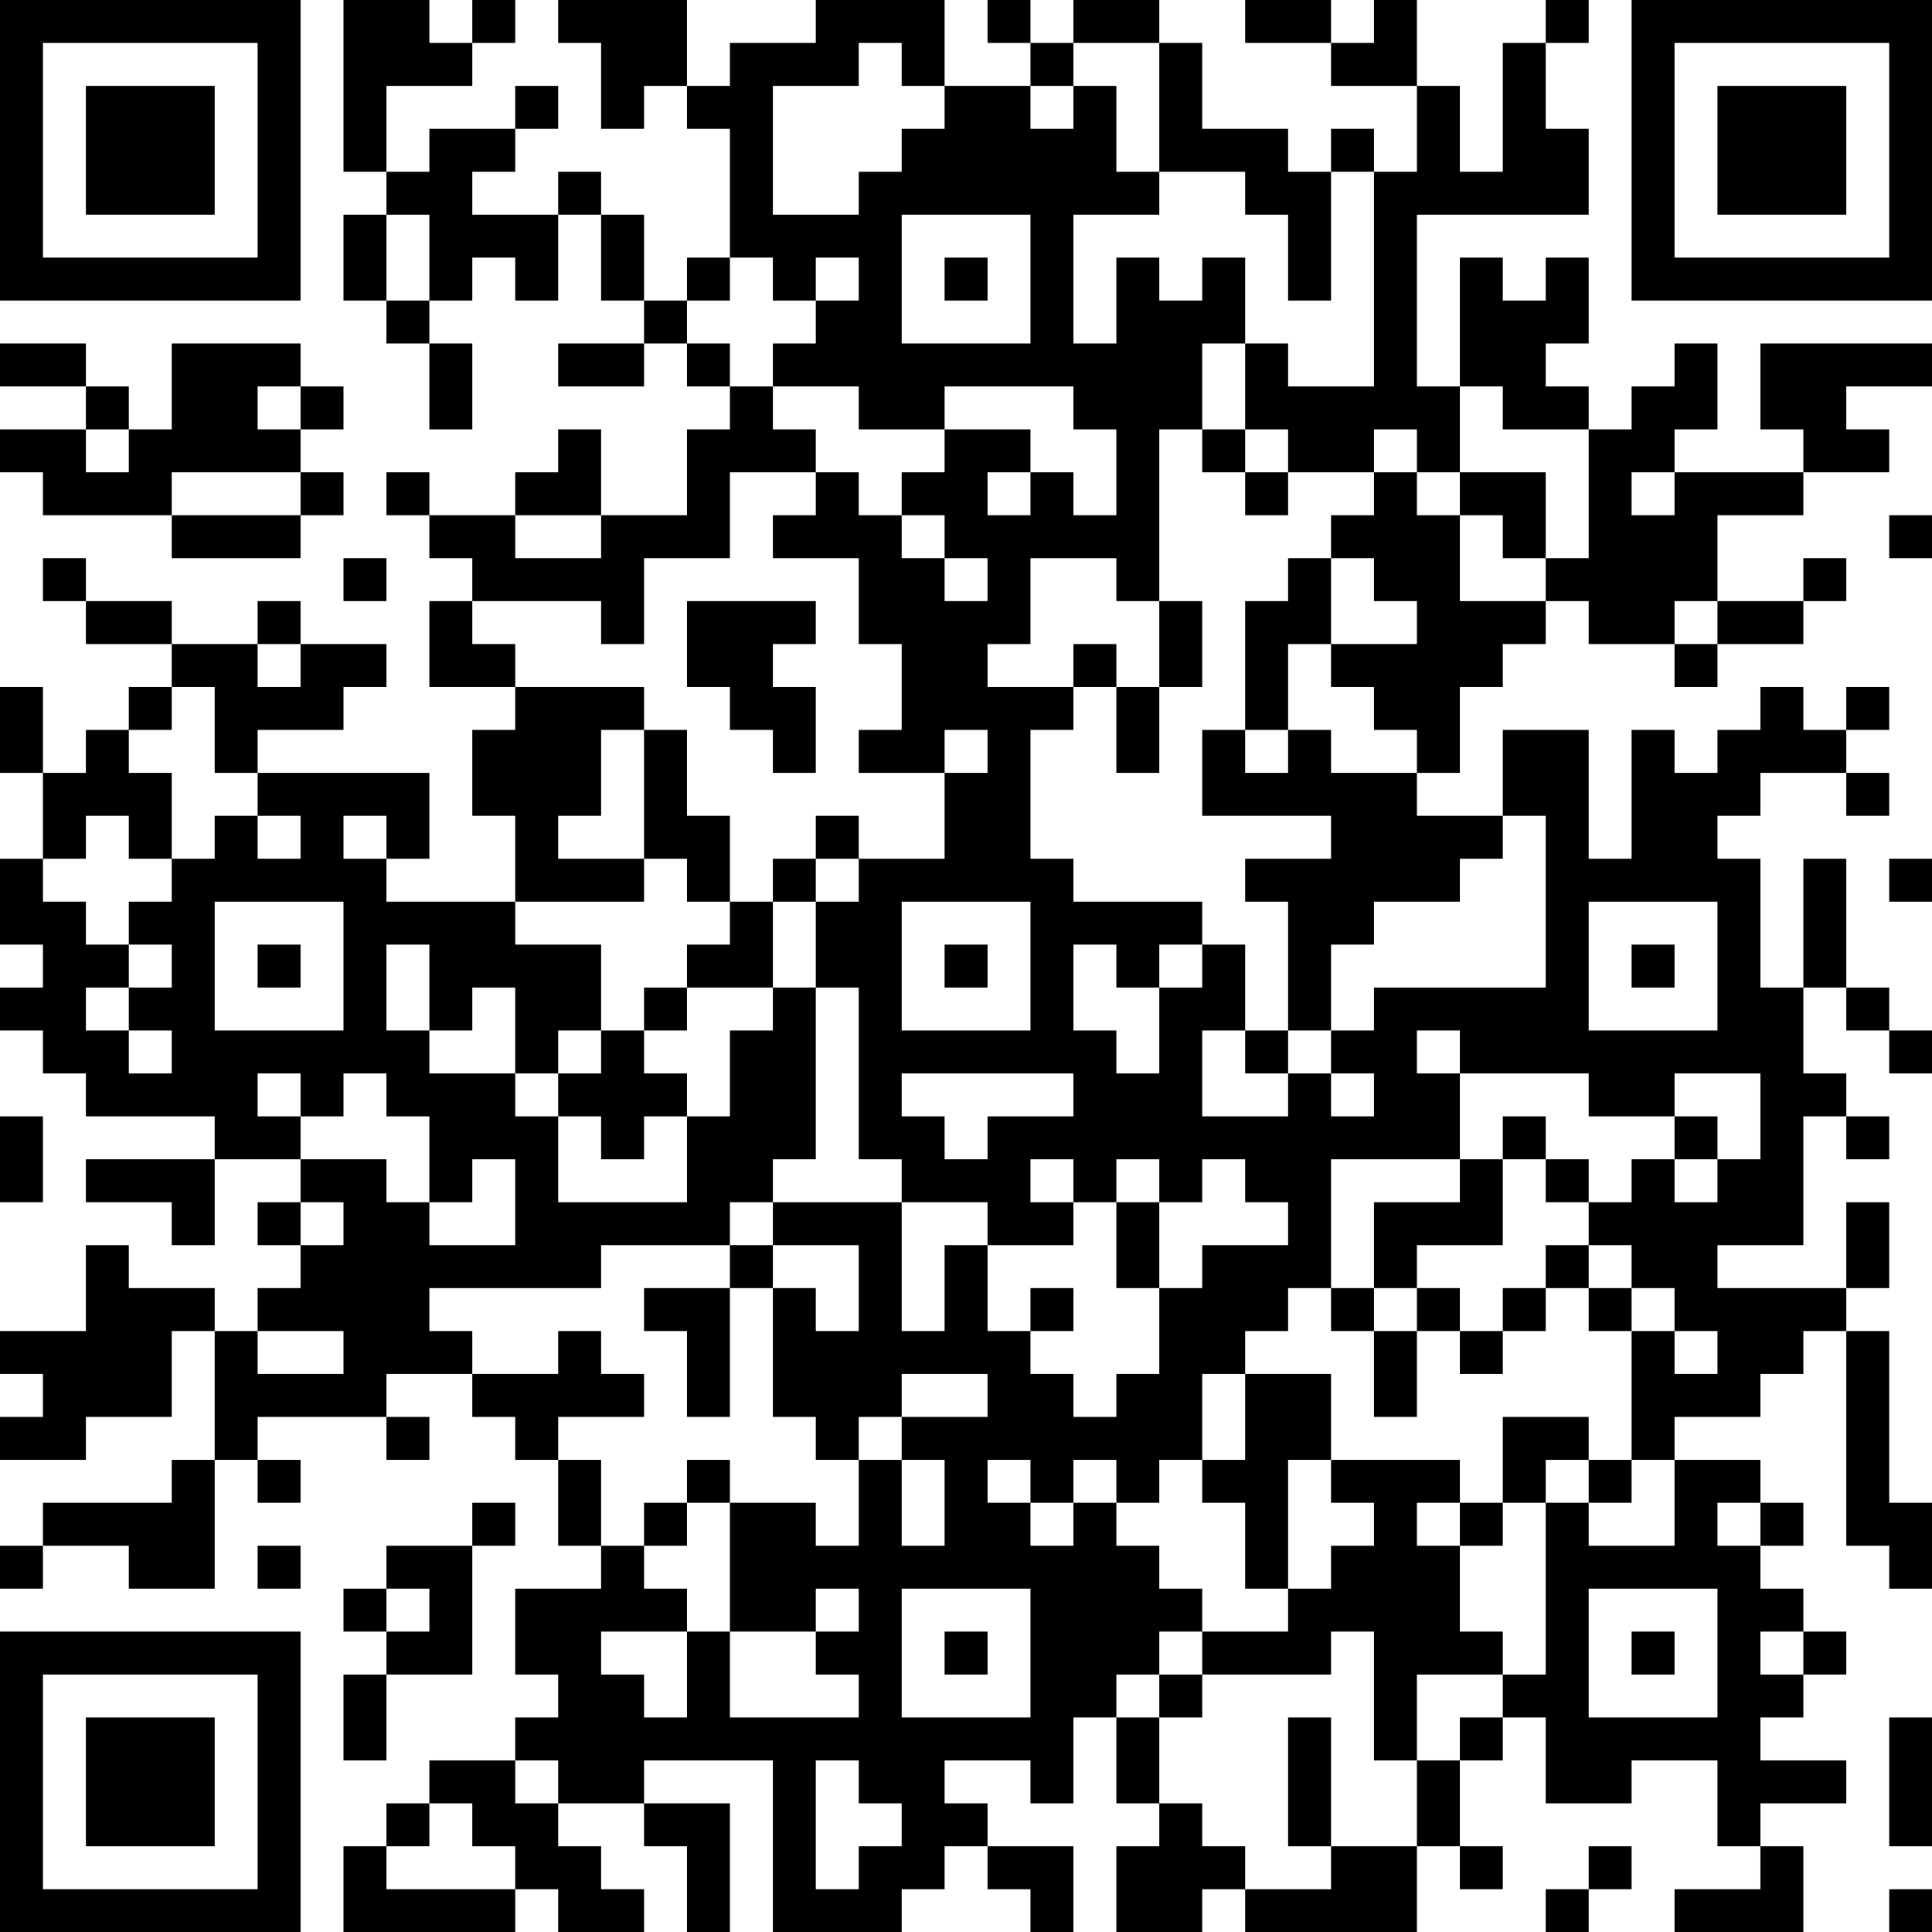 <?xml version="1.0" encoding="UTF-8"?>
<svg xmlns="http://www.w3.org/2000/svg" version="1.1" width="250" height="250" viewBox="0 0 250 250"><rect x="0" y="0" width="250" height="250" fill="#ffffff"/><g transform="scale(5.556)"><g transform="translate(0,0)"><path fill-rule="evenodd" d="M8 0L8 4L9 4L9 5L8 5L8 7L9 7L9 8L10 8L10 10L11 10L11 8L10 8L10 7L11 7L11 6L12 6L12 7L13 7L13 5L14 5L14 7L15 7L15 8L13 8L13 9L15 9L15 8L16 8L16 9L17 9L17 10L16 10L16 12L14 12L14 10L13 10L13 11L12 11L12 12L10 12L10 11L9 11L9 12L10 12L10 13L11 13L11 14L10 14L10 16L12 16L12 17L11 17L11 19L12 19L12 21L9 21L9 20L10 20L10 18L6 18L6 17L8 17L8 16L9 16L9 15L7 15L7 14L6 14L6 15L4 15L4 14L2 14L2 13L1 13L1 14L2 14L2 15L4 15L4 16L3 16L3 17L2 17L2 18L1 18L1 16L0 16L0 18L1 18L1 20L0 20L0 22L1 22L1 23L0 23L0 24L1 24L1 25L2 25L2 26L5 26L5 27L2 27L2 28L4 28L4 29L5 29L5 27L7 27L7 28L6 28L6 29L7 29L7 30L6 30L6 31L5 31L5 30L3 30L3 29L2 29L2 31L0 31L0 32L1 32L1 33L0 33L0 34L2 34L2 33L4 33L4 31L5 31L5 34L4 34L4 35L1 35L1 36L0 36L0 37L1 37L1 36L3 36L3 37L5 37L5 34L6 34L6 35L7 35L7 34L6 34L6 33L9 33L9 34L10 34L10 33L9 33L9 32L11 32L11 33L12 33L12 34L13 34L13 36L14 36L14 37L12 37L12 39L13 39L13 40L12 40L12 41L10 41L10 42L9 42L9 43L8 43L8 45L12 45L12 44L13 44L13 45L15 45L15 44L14 44L14 43L13 43L13 42L15 42L15 43L16 43L16 45L17 45L17 42L15 42L15 41L18 41L18 45L21 45L21 44L22 44L22 43L23 43L23 44L24 44L24 45L25 45L25 43L23 43L23 42L22 42L22 41L24 41L24 42L25 42L25 40L26 40L26 42L27 42L27 43L26 43L26 45L28 45L28 44L29 44L29 45L33 45L33 43L34 43L34 44L35 44L35 43L34 43L34 41L35 41L35 40L36 40L36 42L38 42L38 41L40 41L40 43L41 43L41 44L39 44L39 45L42 45L42 43L41 43L41 42L43 42L43 41L41 41L41 40L42 40L42 39L43 39L43 38L42 38L42 37L41 37L41 36L42 36L42 35L41 35L41 34L39 34L39 33L41 33L41 32L42 32L42 31L43 31L43 36L44 36L44 37L45 37L45 35L44 35L44 31L43 31L43 30L44 30L44 28L43 28L43 30L40 30L40 29L42 29L42 26L43 26L43 27L44 27L44 26L43 26L43 25L42 25L42 23L43 23L43 24L44 24L44 25L45 25L45 24L44 24L44 23L43 23L43 20L42 20L42 23L41 23L41 20L40 20L40 19L41 19L41 18L43 18L43 19L44 19L44 18L43 18L43 17L44 17L44 16L43 16L43 17L42 17L42 16L41 16L41 17L40 17L40 18L39 18L39 17L38 17L38 20L37 20L37 17L35 17L35 19L33 19L33 18L34 18L34 16L35 16L35 15L36 15L36 14L37 14L37 15L39 15L39 16L40 16L40 15L42 15L42 14L43 14L43 13L42 13L42 14L40 14L40 12L42 12L42 11L44 11L44 10L43 10L43 9L45 9L45 8L41 8L41 10L42 10L42 11L39 11L39 10L40 10L40 8L39 8L39 9L38 9L38 10L37 10L37 9L36 9L36 8L37 8L37 6L36 6L36 7L35 7L35 6L34 6L34 9L33 9L33 5L37 5L37 3L36 3L36 1L37 1L37 0L36 0L36 1L35 1L35 4L34 4L34 2L33 2L33 0L32 0L32 1L31 1L31 0L29 0L29 1L31 1L31 2L33 2L33 4L32 4L32 3L31 3L31 4L30 4L30 3L28 3L28 1L27 1L27 0L25 0L25 1L24 1L24 0L23 0L23 1L24 1L24 2L22 2L22 0L19 0L19 1L17 1L17 2L16 2L16 0L13 0L13 1L14 1L14 3L15 3L15 2L16 2L16 3L17 3L17 6L16 6L16 7L15 7L15 5L14 5L14 4L13 4L13 5L11 5L11 4L12 4L12 3L13 3L13 2L12 2L12 3L10 3L10 4L9 4L9 2L11 2L11 1L12 1L12 0L11 0L11 1L10 1L10 0ZM20 1L20 2L18 2L18 5L20 5L20 4L21 4L21 3L22 3L22 2L21 2L21 1ZM25 1L25 2L24 2L24 3L25 3L25 2L26 2L26 4L27 4L27 5L25 5L25 8L26 8L26 6L27 6L27 7L28 7L28 6L29 6L29 8L28 8L28 10L27 10L27 14L26 14L26 13L24 13L24 15L23 15L23 16L25 16L25 17L24 17L24 20L25 20L25 21L28 21L28 22L27 22L27 23L26 23L26 22L25 22L25 24L26 24L26 25L27 25L27 23L28 23L28 22L29 22L29 24L28 24L28 26L30 26L30 25L31 25L31 26L32 26L32 25L31 25L31 24L32 24L32 23L36 23L36 19L35 19L35 20L34 20L34 21L32 21L32 22L31 22L31 24L30 24L30 21L29 21L29 20L31 20L31 19L28 19L28 17L29 17L29 18L30 18L30 17L31 17L31 18L33 18L33 17L32 17L32 16L31 16L31 15L33 15L33 14L32 14L32 13L31 13L31 12L32 12L32 11L33 11L33 12L34 12L34 14L36 14L36 13L37 13L37 10L35 10L35 9L34 9L34 11L33 11L33 10L32 10L32 11L30 11L30 10L29 10L29 8L30 8L30 9L32 9L32 4L31 4L31 7L30 7L30 5L29 5L29 4L27 4L27 1ZM9 5L9 7L10 7L10 5ZM21 5L21 8L24 8L24 5ZM17 6L17 7L16 7L16 8L17 8L17 9L18 9L18 10L19 10L19 11L17 11L17 13L15 13L15 15L14 15L14 14L11 14L11 15L12 15L12 16L15 16L15 17L14 17L14 19L13 19L13 20L15 20L15 21L12 21L12 22L14 22L14 24L13 24L13 25L12 25L12 23L11 23L11 24L10 24L10 22L9 22L9 24L10 24L10 25L12 25L12 26L13 26L13 28L16 28L16 26L17 26L17 24L18 24L18 23L19 23L19 27L18 27L18 28L17 28L17 29L14 29L14 30L10 30L10 31L11 31L11 32L13 32L13 31L14 31L14 32L15 32L15 33L13 33L13 34L14 34L14 36L15 36L15 37L16 37L16 38L14 38L14 39L15 39L15 40L16 40L16 38L17 38L17 40L20 40L20 39L19 39L19 38L20 38L20 37L19 37L19 38L17 38L17 35L19 35L19 36L20 36L20 34L21 34L21 36L22 36L22 34L21 34L21 33L23 33L23 32L21 32L21 33L20 33L20 34L19 34L19 33L18 33L18 30L19 30L19 31L20 31L20 29L18 29L18 28L21 28L21 31L22 31L22 29L23 29L23 31L24 31L24 32L25 32L25 33L26 33L26 32L27 32L27 30L28 30L28 29L30 29L30 28L29 28L29 27L28 27L28 28L27 28L27 27L26 27L26 28L25 28L25 27L24 27L24 28L25 28L25 29L23 29L23 28L21 28L21 27L20 27L20 23L19 23L19 21L20 21L20 20L22 20L22 18L23 18L23 17L22 17L22 18L20 18L20 17L21 17L21 15L20 15L20 13L18 13L18 12L19 12L19 11L20 11L20 12L21 12L21 13L22 13L22 14L23 14L23 13L22 13L22 12L21 12L21 11L22 11L22 10L24 10L24 11L23 11L23 12L24 12L24 11L25 11L25 12L26 12L26 10L25 10L25 9L22 9L22 10L20 10L20 9L18 9L18 8L19 8L19 7L20 7L20 6L19 6L19 7L18 7L18 6ZM22 6L22 7L23 7L23 6ZM0 8L0 9L2 9L2 10L0 10L0 11L1 11L1 12L4 12L4 13L7 13L7 12L8 12L8 11L7 11L7 10L8 10L8 9L7 9L7 8L4 8L4 10L3 10L3 9L2 9L2 8ZM6 9L6 10L7 10L7 9ZM2 10L2 11L3 11L3 10ZM28 10L28 11L29 11L29 12L30 12L30 11L29 11L29 10ZM4 11L4 12L7 12L7 11ZM34 11L34 12L35 12L35 13L36 13L36 11ZM38 11L38 12L39 12L39 11ZM12 12L12 13L14 13L14 12ZM44 12L44 13L45 13L45 12ZM8 13L8 14L9 14L9 13ZM30 13L30 14L29 14L29 17L30 17L30 15L31 15L31 13ZM16 14L16 16L17 16L17 17L18 17L18 18L19 18L19 16L18 16L18 15L19 15L19 14ZM27 14L27 16L26 16L26 15L25 15L25 16L26 16L26 18L27 18L27 16L28 16L28 14ZM39 14L39 15L40 15L40 14ZM6 15L6 16L7 16L7 15ZM4 16L4 17L3 17L3 18L4 18L4 20L3 20L3 19L2 19L2 20L1 20L1 21L2 21L2 22L3 22L3 23L2 23L2 24L3 24L3 25L4 25L4 24L3 24L3 23L4 23L4 22L3 22L3 21L4 21L4 20L5 20L5 19L6 19L6 20L7 20L7 19L6 19L6 18L5 18L5 16ZM15 17L15 20L16 20L16 21L17 21L17 22L16 22L16 23L15 23L15 24L14 24L14 25L13 25L13 26L14 26L14 27L15 27L15 26L16 26L16 25L15 25L15 24L16 24L16 23L18 23L18 21L19 21L19 20L20 20L20 19L19 19L19 20L18 20L18 21L17 21L17 19L16 19L16 17ZM8 19L8 20L9 20L9 19ZM44 20L44 21L45 21L45 20ZM5 21L5 24L8 24L8 21ZM21 21L21 24L24 24L24 21ZM37 21L37 24L40 24L40 21ZM6 22L6 23L7 23L7 22ZM22 22L22 23L23 23L23 22ZM38 22L38 23L39 23L39 22ZM29 24L29 25L30 25L30 24ZM33 24L33 25L34 25L34 27L31 27L31 30L30 30L30 31L29 31L29 32L28 32L28 34L27 34L27 35L26 35L26 34L25 34L25 35L24 35L24 34L23 34L23 35L24 35L24 36L25 36L25 35L26 35L26 36L27 36L27 37L28 37L28 38L27 38L27 39L26 39L26 40L27 40L27 42L28 42L28 43L29 43L29 44L31 44L31 43L33 43L33 41L34 41L34 40L35 40L35 39L36 39L36 35L37 35L37 36L39 36L39 34L38 34L38 31L39 31L39 32L40 32L40 31L39 31L39 30L38 30L38 29L37 29L37 28L38 28L38 27L39 27L39 28L40 28L40 27L41 27L41 25L39 25L39 26L37 26L37 25L34 25L34 24ZM6 25L6 26L7 26L7 27L9 27L9 28L10 28L10 29L12 29L12 27L11 27L11 28L10 28L10 26L9 26L9 25L8 25L8 26L7 26L7 25ZM21 25L21 26L22 26L22 27L23 27L23 26L25 26L25 25ZM0 26L0 28L1 28L1 26ZM35 26L35 27L34 27L34 28L32 28L32 30L31 30L31 31L32 31L32 33L33 33L33 31L34 31L34 32L35 32L35 31L36 31L36 30L37 30L37 31L38 31L38 30L37 30L37 29L36 29L36 30L35 30L35 31L34 31L34 30L33 30L33 29L35 29L35 27L36 27L36 28L37 28L37 27L36 27L36 26ZM39 26L39 27L40 27L40 26ZM7 28L7 29L8 29L8 28ZM26 28L26 30L27 30L27 28ZM17 29L17 30L15 30L15 31L16 31L16 33L17 33L17 30L18 30L18 29ZM24 30L24 31L25 31L25 30ZM32 30L32 31L33 31L33 30ZM6 31L6 32L8 32L8 31ZM29 32L29 34L28 34L28 35L29 35L29 37L30 37L30 38L28 38L28 39L27 39L27 40L28 40L28 39L31 39L31 38L32 38L32 41L33 41L33 39L35 39L35 38L34 38L34 36L35 36L35 35L36 35L36 34L37 34L37 35L38 35L38 34L37 34L37 33L35 33L35 35L34 35L34 34L31 34L31 32ZM16 34L16 35L15 35L15 36L16 36L16 35L17 35L17 34ZM30 34L30 37L31 37L31 36L32 36L32 35L31 35L31 34ZM11 35L11 36L9 36L9 37L8 37L8 38L9 38L9 39L8 39L8 41L9 41L9 39L11 39L11 36L12 36L12 35ZM33 35L33 36L34 36L34 35ZM40 35L40 36L41 36L41 35ZM6 36L6 37L7 37L7 36ZM9 37L9 38L10 38L10 37ZM21 37L21 40L24 40L24 37ZM37 37L37 40L40 40L40 37ZM22 38L22 39L23 39L23 38ZM38 38L38 39L39 39L39 38ZM41 38L41 39L42 39L42 38ZM30 40L30 43L31 43L31 40ZM44 40L44 43L45 43L45 40ZM12 41L12 42L13 42L13 41ZM19 41L19 44L20 44L20 43L21 43L21 42L20 42L20 41ZM10 42L10 43L9 43L9 44L12 44L12 43L11 43L11 42ZM37 43L37 44L36 44L36 45L37 45L37 44L38 44L38 43ZM44 44L44 45L45 45L45 44ZM0 0L0 7L7 7L7 0ZM1 1L1 6L6 6L6 1ZM2 2L2 5L5 5L5 2ZM38 0L38 7L45 7L45 0ZM39 1L39 6L44 6L44 1ZM40 2L40 5L43 5L43 2ZM0 38L0 45L7 45L7 38ZM1 39L1 44L6 44L6 39ZM2 40L2 43L5 43L5 40Z" fill="#000000"/></g></g></svg>
